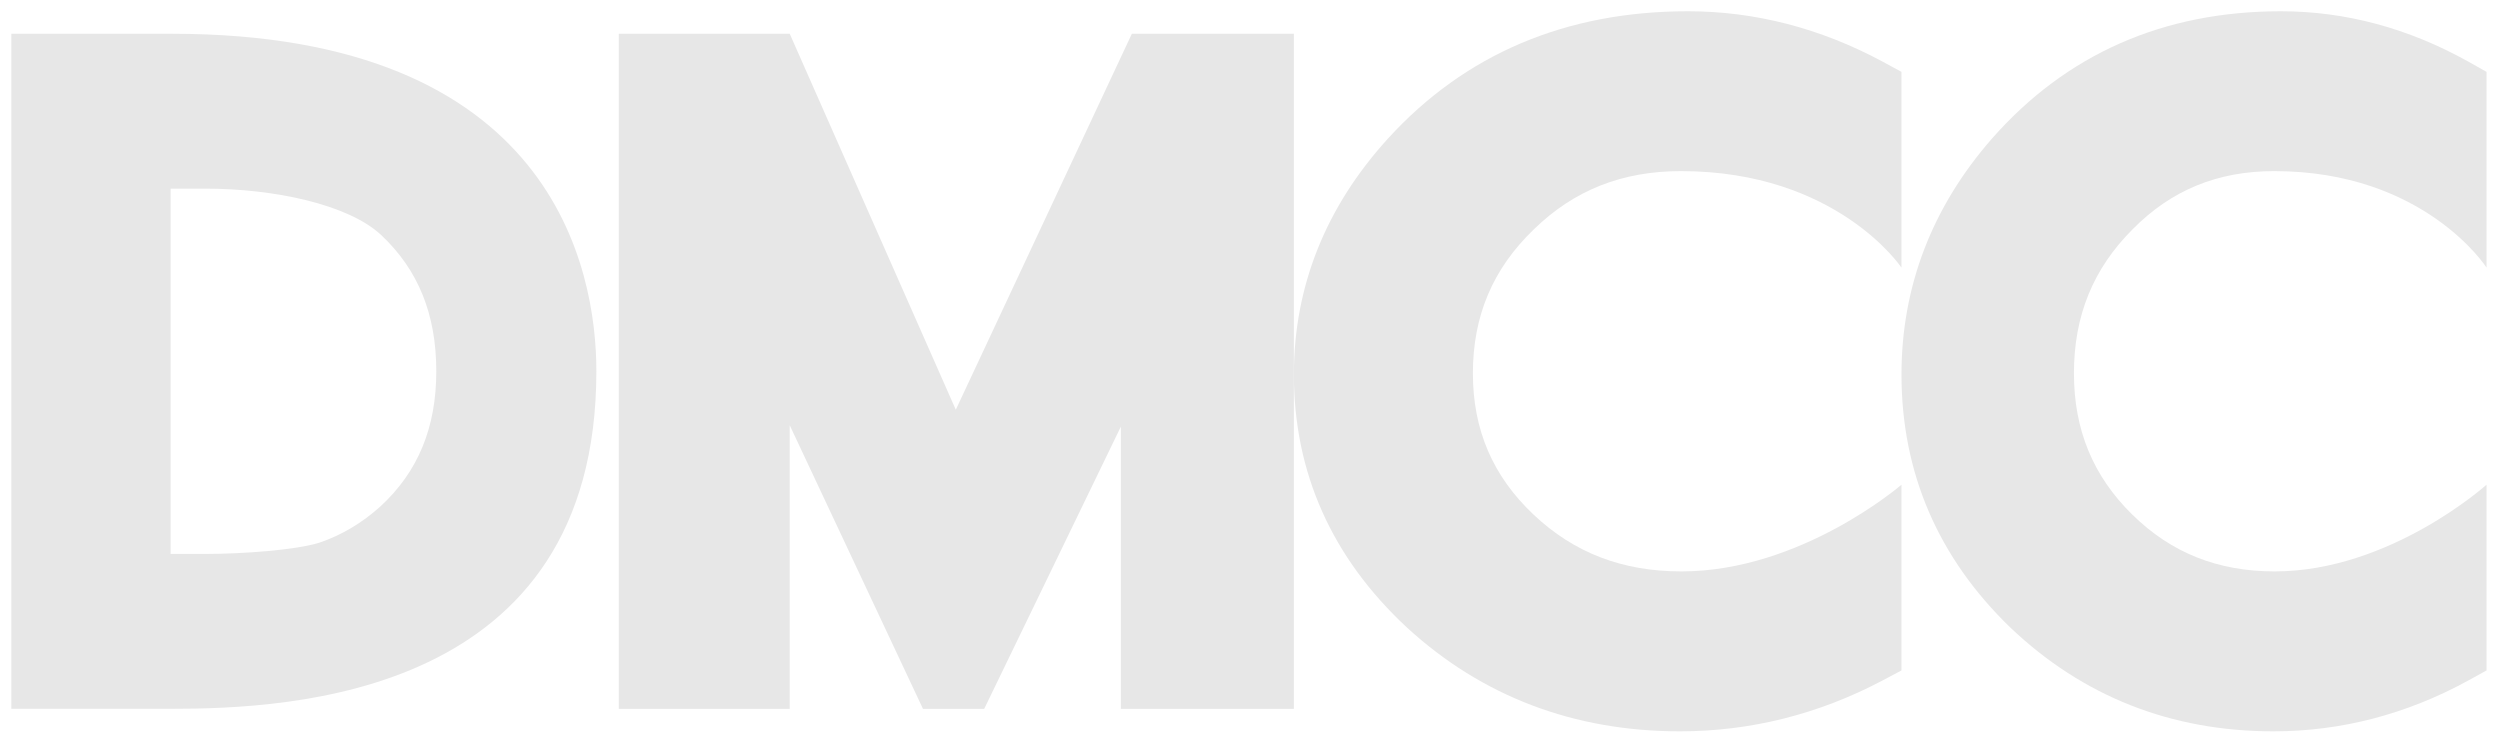 <svg xmlns="http://www.w3.org/2000/svg" width="101" height="30" viewBox="0 0 101 30" fill="none"><g clip-path="url(#clip0_663_63939)"><path d="M6.948 1.364H0.457V28.636H6.883C11.715 28.636 24.093 28.146 24.093 14.998C24.093 10.853 22.327 1.364 6.948 1.364ZM8.301 22.379H6.893V7.621H8.301C11.057 7.621 14.055 8.251 15.387 9.484C16.894 10.891 17.626 12.698 17.626 14.998C17.626 17.274 16.889 19.058 15.372 20.456C14.632 21.125 13.798 21.62 12.915 21.92C11.965 22.223 9.8 22.379 8.301 22.379Z" fill="#E7E7E7"></path><path d="M67.911 6.913C74.219 6.913 76.818 10.811 76.818 10.811V2.903L76.052 2.487C73.545 1.139 70.898 0.455 68.194 0.455C63.264 0.455 59.188 2.183 56.076 5.595C53.551 8.37 52.273 11.581 52.273 15.131C52.273 19.097 53.805 22.533 56.84 25.352C59.873 28.135 63.586 29.546 67.874 29.546C70.718 29.546 73.466 28.856 76.036 27.501L76.819 27.086V19.582C76.819 19.582 72.773 23.085 67.93 23.085C65.544 23.085 63.592 22.337 61.951 20.786C60.305 19.23 59.505 17.36 59.505 15.082C59.505 12.762 60.308 10.861 61.968 9.265C63.592 7.681 65.535 6.913 67.911 6.913Z" fill="#E7E7E7"></path><path d="M91.88 6.913C97.956 6.913 100.456 10.811 100.456 10.811V2.903L99.716 2.487C97.3 1.139 94.755 0.455 92.148 0.455C87.405 0.455 83.483 2.183 80.479 5.595C78.05 8.37 76.82 11.581 76.82 15.131C76.82 19.097 78.299 22.533 81.217 25.352C84.14 28.135 87.713 29.546 91.846 29.546C94.582 29.546 97.224 28.856 99.703 27.501L100.456 27.086V19.582C100.456 19.582 96.561 23.085 91.898 23.085C89.601 23.085 87.716 22.337 86.141 20.786C84.556 19.23 83.787 17.36 83.787 15.082C83.787 12.762 84.559 10.861 86.156 9.265C87.716 7.681 89.589 6.913 91.88 6.913Z" fill="#E7E7E7"></path><path d="M38.614 16.553L31.905 1.364H25V28.637H31.905V17.18L37.288 28.637H39.762L45.283 17.235V28.637H52.272V1.364H45.727L38.614 16.553Z" fill="#E7E7E7"></path></g><defs><clipPath id="clip0_663_63939"><rect width="100" height="30" fill="white" transform="translate(0.457)"></rect></clipPath></defs></svg>